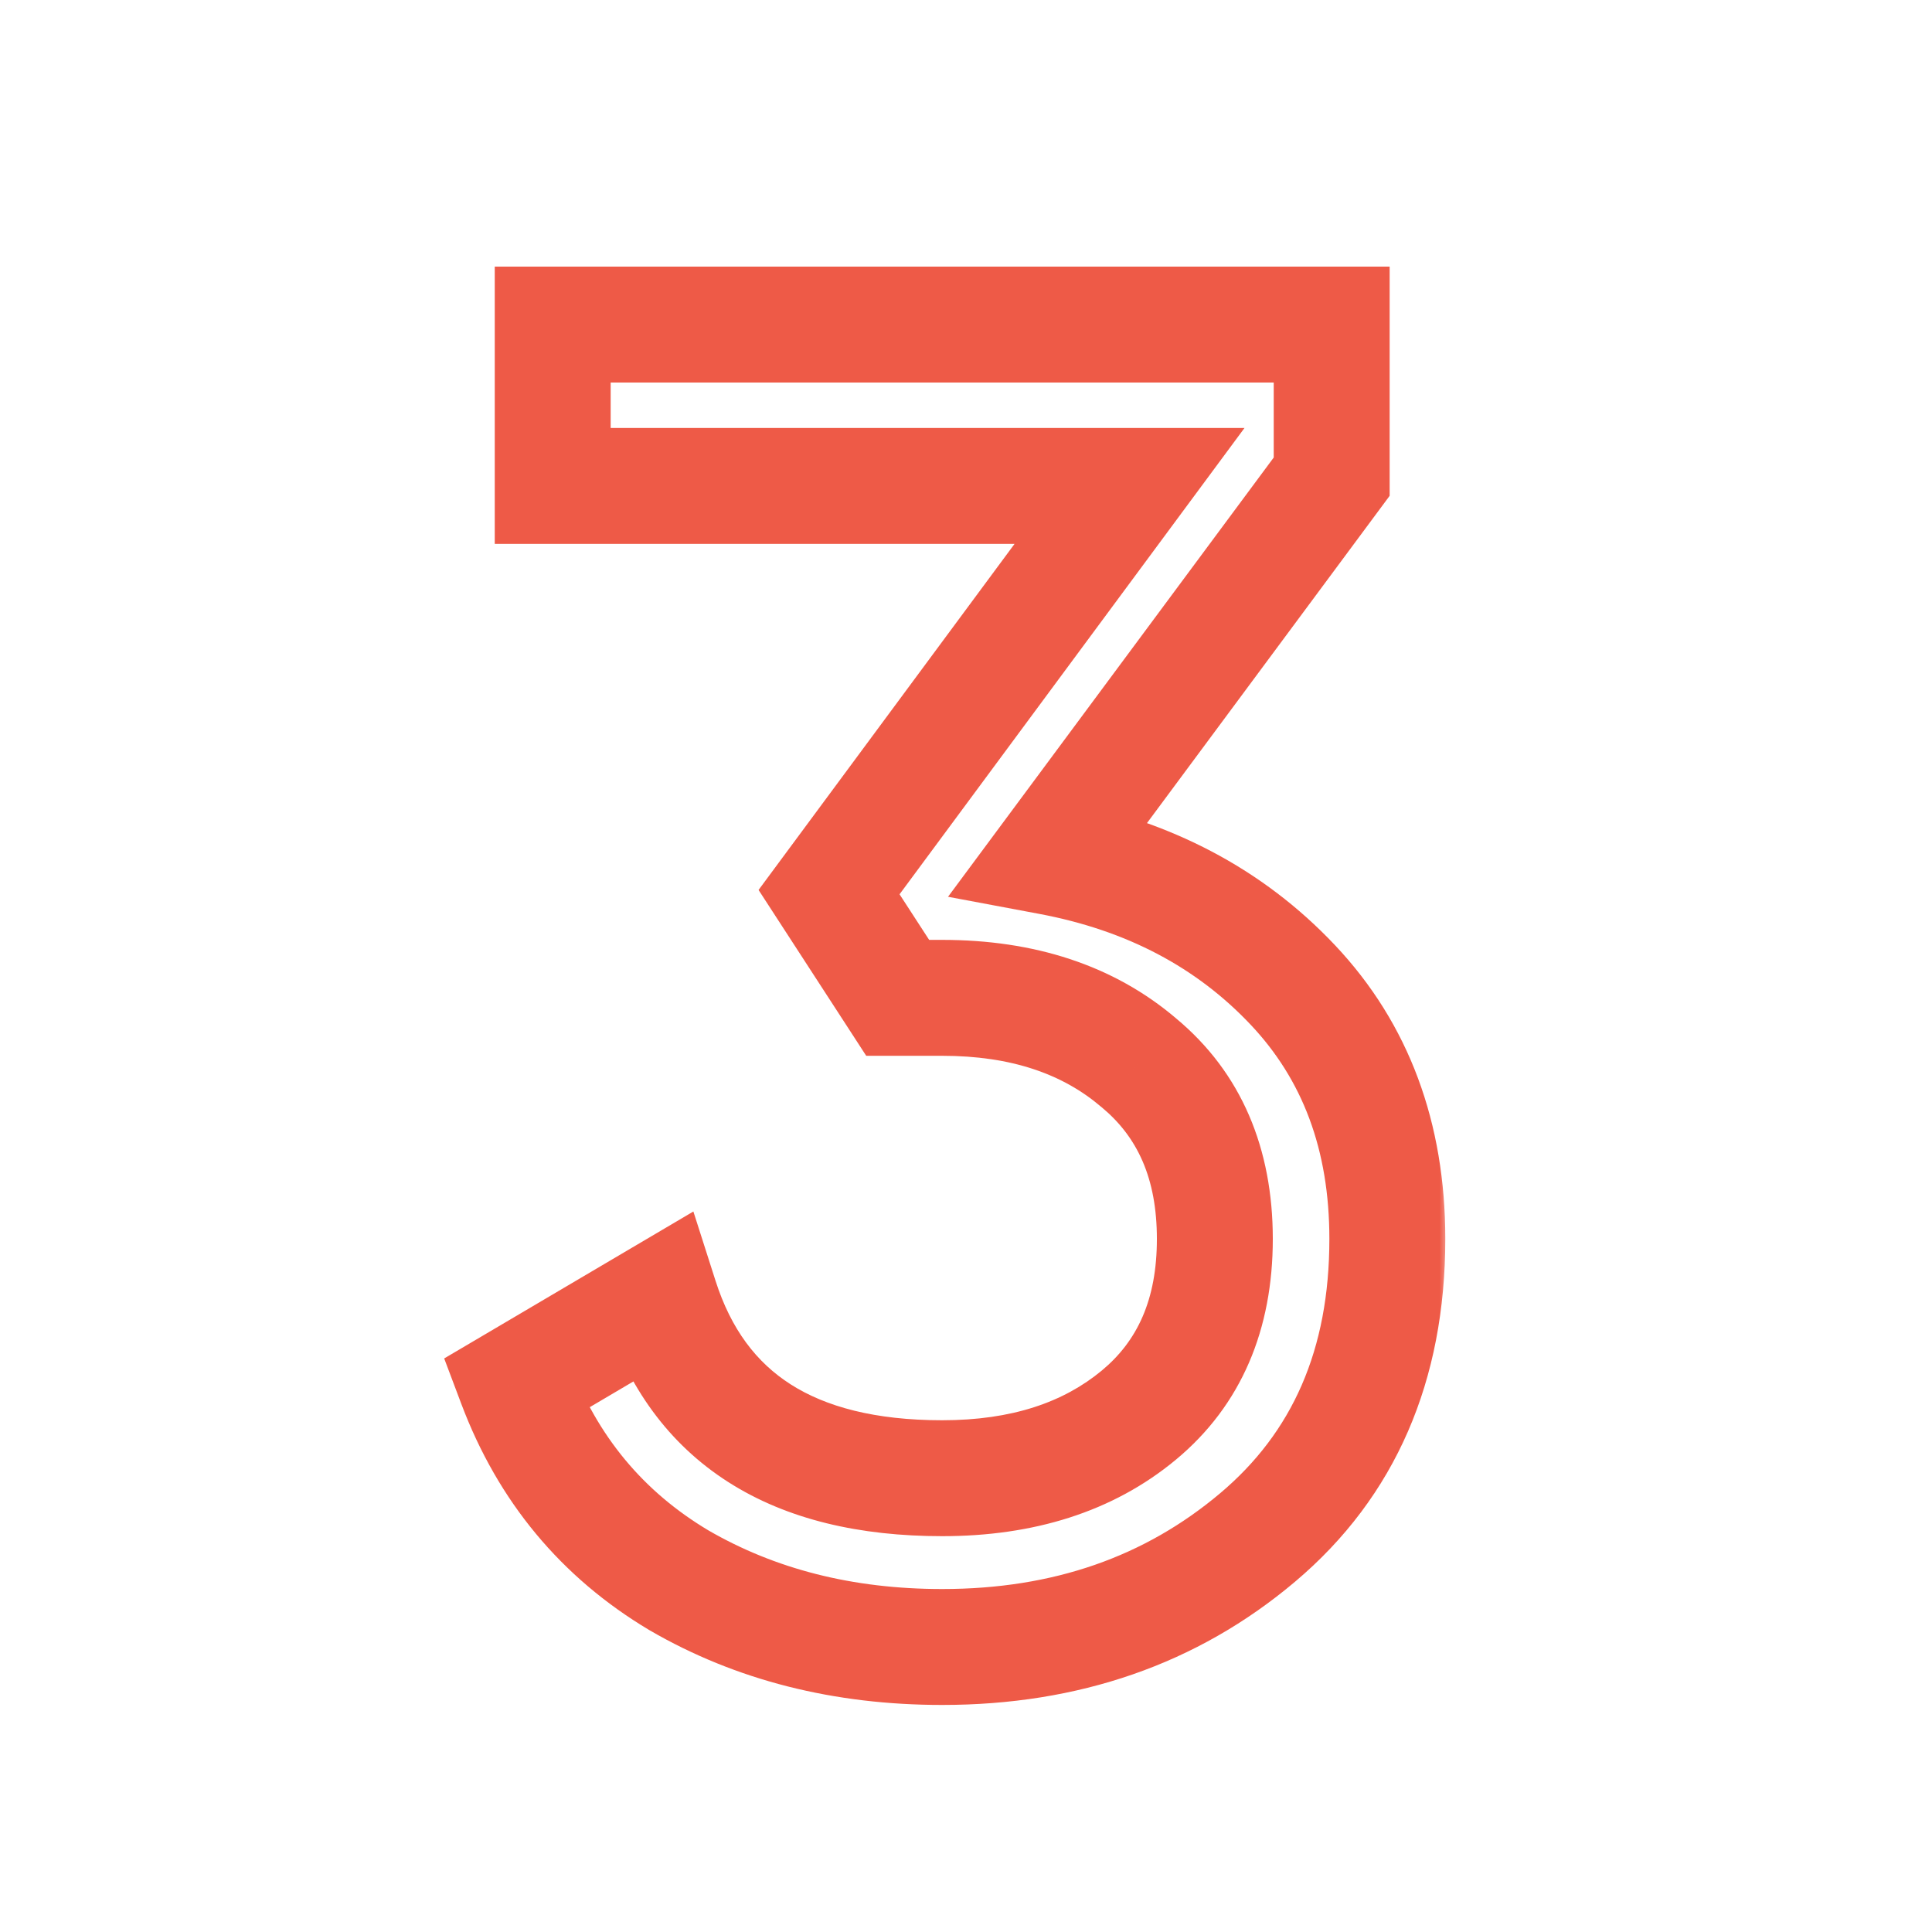 <svg width="100" height="100" viewBox="0 0 100 100" fill="none" xmlns="http://www.w3.org/2000/svg">
<mask id="path-1-outside-1_141_52" maskUnits="userSpaceOnUse" x="22" y="13" width="53" height="76" fill="black">
<rect fill="white" x="22" y="13" width="53" height="76"/>
<path d="M54.336 44.352C59.456 45.312 63.648 47.52 66.912 50.976C70.176 54.432 71.808 58.816 71.808 64.128C71.808 70.656 69.568 75.808 65.088 79.584C60.608 83.36 55.168 85.248 48.768 85.248C43.648 85.248 39.104 84.096 35.136 81.792C31.168 79.424 28.352 76.032 26.688 71.616L34.176 67.2C36.16 73.408 41.024 76.512 48.768 76.512C52.928 76.512 56.32 75.424 58.944 73.248C61.568 71.072 62.88 68.032 62.88 64.128C62.88 60.224 61.568 57.184 58.944 55.008C56.32 52.768 52.928 51.648 48.768 51.648H46.464L42.912 46.176L58.464 25.152H28.608V16.8H68.928V24.672L54.336 44.352Z"/>
</mask>
<path d="M54.336 44.352L51.926 42.565L49.07 46.417L53.783 47.301L54.336 44.352ZM66.912 50.976L64.731 53.036L64.731 53.036L66.912 50.976ZM65.088 79.584L67.021 81.878L67.021 81.878L65.088 79.584ZM35.136 81.792L33.599 84.368L33.614 84.377L33.63 84.386L35.136 81.792ZM26.688 71.616L25.164 69.032L22.991 70.313L23.881 72.674L26.688 71.616ZM34.176 67.2L37.034 66.287L35.889 62.707L32.652 64.616L34.176 67.2ZM58.944 73.248L60.859 75.557L60.859 75.557L58.944 73.248ZM58.944 55.008L56.996 57.29L57.013 57.304L57.029 57.317L58.944 55.008ZM46.464 51.648L43.948 53.281L44.835 54.648H46.464V51.648ZM42.912 46.176L40.5 44.392L39.263 46.064L40.396 47.809L42.912 46.176ZM58.464 25.152L60.876 26.936L64.415 22.152H58.464V25.152ZM28.608 25.152H25.608V28.152H28.608V25.152ZM28.608 16.8V13.8H25.608V16.8H28.608ZM68.928 16.8H71.928V13.8H68.928V16.8ZM68.928 24.672L71.338 26.459L71.928 25.663V24.672H68.928ZM53.783 47.301C58.343 48.156 61.944 50.085 64.731 53.036L69.093 48.916C65.352 44.955 60.569 42.468 54.889 41.403L53.783 47.301ZM64.731 53.036C67.406 55.868 68.808 59.484 68.808 64.128H74.808C74.808 58.148 72.946 52.996 69.093 48.916L64.731 53.036ZM68.808 64.128C68.808 69.885 66.876 74.154 63.155 77.29L67.021 81.878C72.26 77.462 74.808 71.427 74.808 64.128H68.808ZM63.155 77.29C59.267 80.567 54.531 82.248 48.768 82.248V88.248C55.805 88.248 61.949 86.153 67.021 81.878L63.155 77.29ZM48.768 82.248C44.114 82.248 40.102 81.206 36.642 79.198L33.63 84.386C38.106 86.986 43.182 88.248 48.768 88.248V82.248ZM36.673 79.216C33.302 77.204 30.925 74.354 29.495 70.558L23.881 72.674C25.779 77.71 29.034 81.644 33.599 84.368L36.673 79.216ZM28.212 74.2L35.7 69.784L32.652 64.616L25.164 69.032L28.212 74.2ZM31.318 68.113C32.494 71.793 34.599 74.735 37.698 76.713C40.751 78.661 44.515 79.512 48.768 79.512V73.512C45.277 73.512 42.737 72.811 40.926 71.655C39.161 70.529 37.842 68.815 37.034 66.287L31.318 68.113ZM48.768 79.512C53.468 79.512 57.585 78.272 60.859 75.557L57.029 70.939C55.055 72.576 52.388 73.512 48.768 73.512V79.512ZM60.859 75.557C64.275 72.725 65.88 68.78 65.88 64.128H59.88C59.88 67.284 58.861 69.419 57.029 70.939L60.859 75.557ZM65.88 64.128C65.88 59.476 64.275 55.531 60.859 52.699L57.029 57.317C58.861 58.837 59.88 60.972 59.88 64.128H65.88ZM60.892 52.726C57.618 49.932 53.489 48.648 48.768 48.648V54.648C52.367 54.648 55.022 55.604 56.996 57.29L60.892 52.726ZM48.768 48.648H46.464V54.648H48.768V48.648ZM48.98 50.015L45.428 44.543L40.396 47.809L43.948 53.281L48.98 50.015ZM45.324 47.96L60.876 26.936L56.052 23.368L40.5 44.392L45.324 47.96ZM58.464 22.152H28.608V28.152H58.464V22.152ZM31.608 25.152V16.8H25.608V25.152H31.608ZM28.608 19.8H68.928V13.8H28.608V19.8ZM65.928 16.8V24.672H71.928V16.8H65.928ZM66.518 22.885L51.926 42.565L56.746 46.139L71.338 26.459L66.518 22.885Z" fill="#EE5A47" mask="url(#path-1-outside-1_141_52)"/>
</svg>
